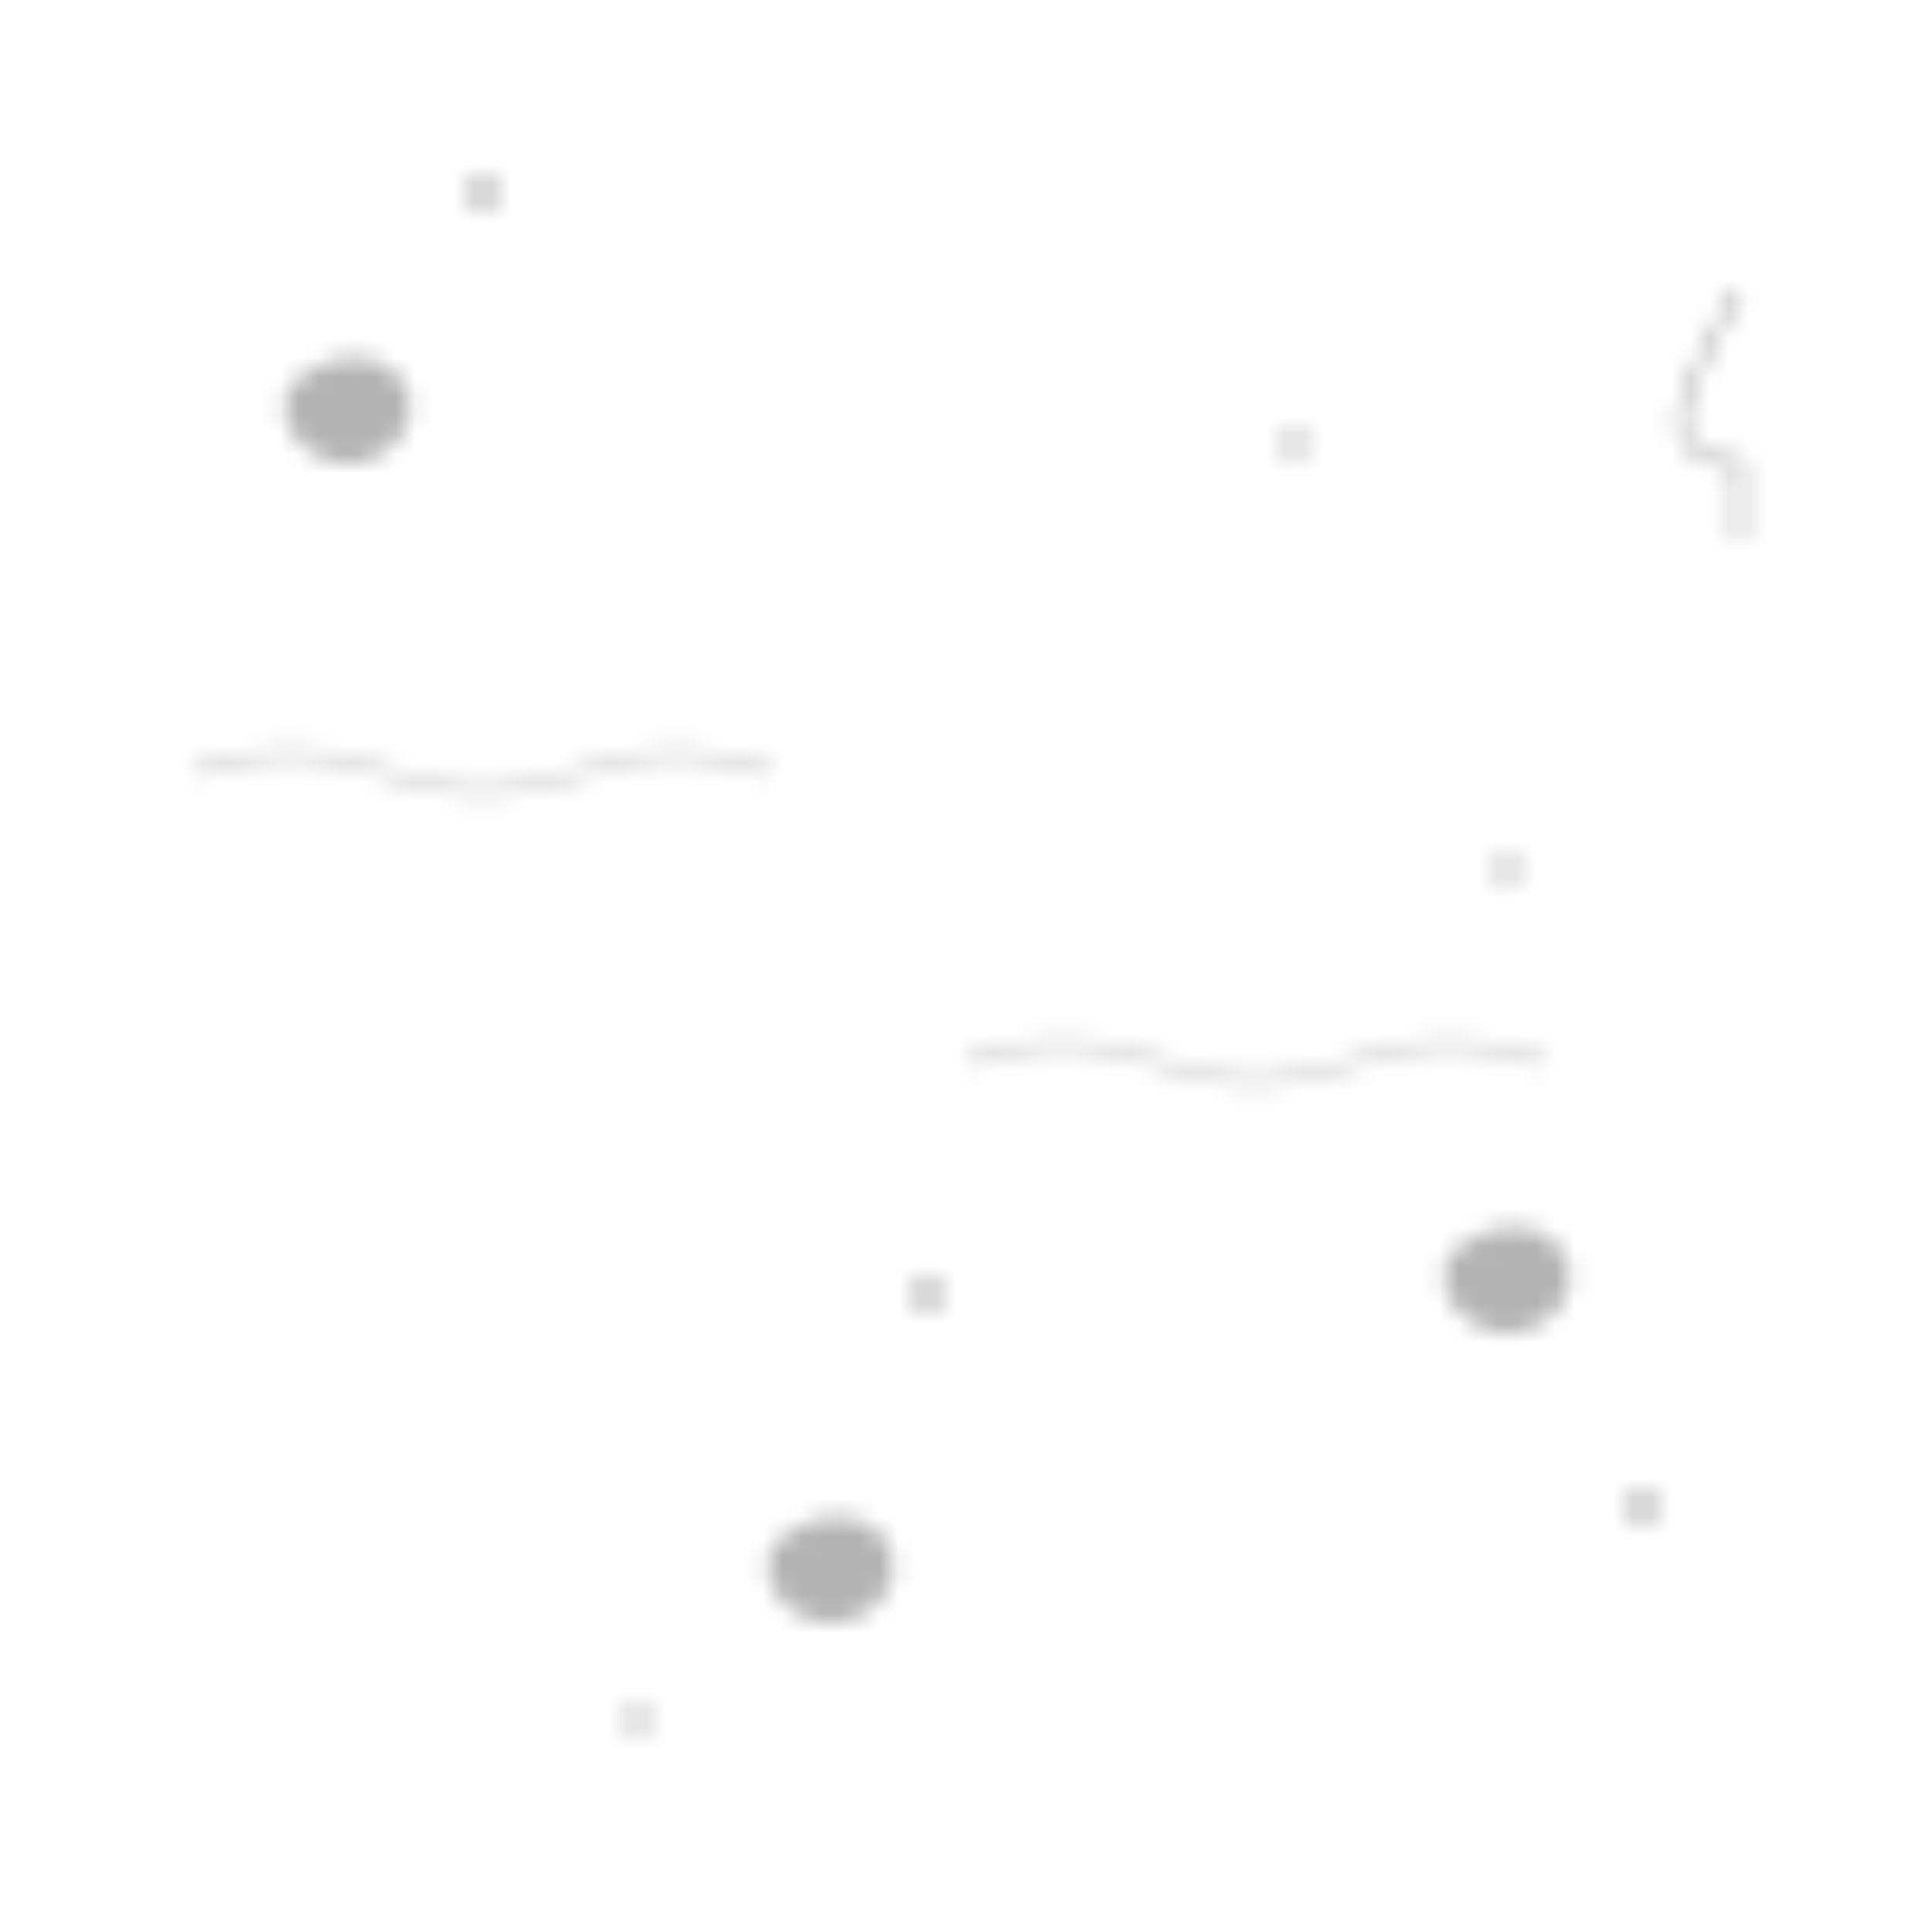 <svg width="100" height="100" viewBox="0 0 100 100" xmlns="http://www.w3.org/2000/svg">
  <defs>
    <pattern id="beach-pattern" patternUnits="userSpaceOnUse" width="100" height="100">
      <!-- Tiny shells -->
      <path d="M15,20 C17,18 20,18 21,20 C22,22 20,24 18,24 C16,24 14,22 15,20 Z" fill="currentColor" opacity="0.3" />
      <path d="M75,65 C77,63 80,63 81,65 C82,67 80,69 78,69 C76,69 74,67 75,65 Z" fill="currentColor" opacity="0.3" />
      <path d="M40,80 C42,78 45,78 46,80 C47,82 45,84 43,84 C41,84 39,82 40,80 Z" fill="currentColor" opacity="0.3" />
      <!-- Waves -->
      <path d="M10,40 Q15,38 20,40 Q25,42 30,40 Q35,38 40,40" stroke="currentColor" stroke-width="0.5" fill="none" opacity="0.2" />
      <path d="M50,55 Q55,53 60,55 Q65,57 70,55 Q75,53 80,55" stroke="currentColor" stroke-width="0.5" fill="none" opacity="0.2" />
      <!-- Sand dots -->
      <circle cx="25" cy="10" r="1" fill="currentColor" opacity="0.2" />
      <circle cx="67" cy="23" r="0.8" fill="currentColor" opacity="0.2" />
      <circle cx="78" cy="45" r="0.8" fill="currentColor" opacity="0.2" />
      <circle cx="48" cy="67" r="1" fill="currentColor" opacity="0.2" />
      <circle cx="33" cy="89" r="0.8" fill="currentColor" opacity="0.2" />
      <circle cx="85" cy="78" r="1" fill="currentColor" opacity="0.2" />
      <!-- Tiny palm tree -->
      <path d="M90,15 C90,15 87,20 87,22 C87,23 88,24 90,24 C90,24 90,27 90,28" stroke="currentColor" stroke-width="0.5" fill="none" opacity="0.3" />
    </pattern>
  </defs>
  <rect width="100%" height="100%" fill="url(#beach-pattern)" />
</svg>